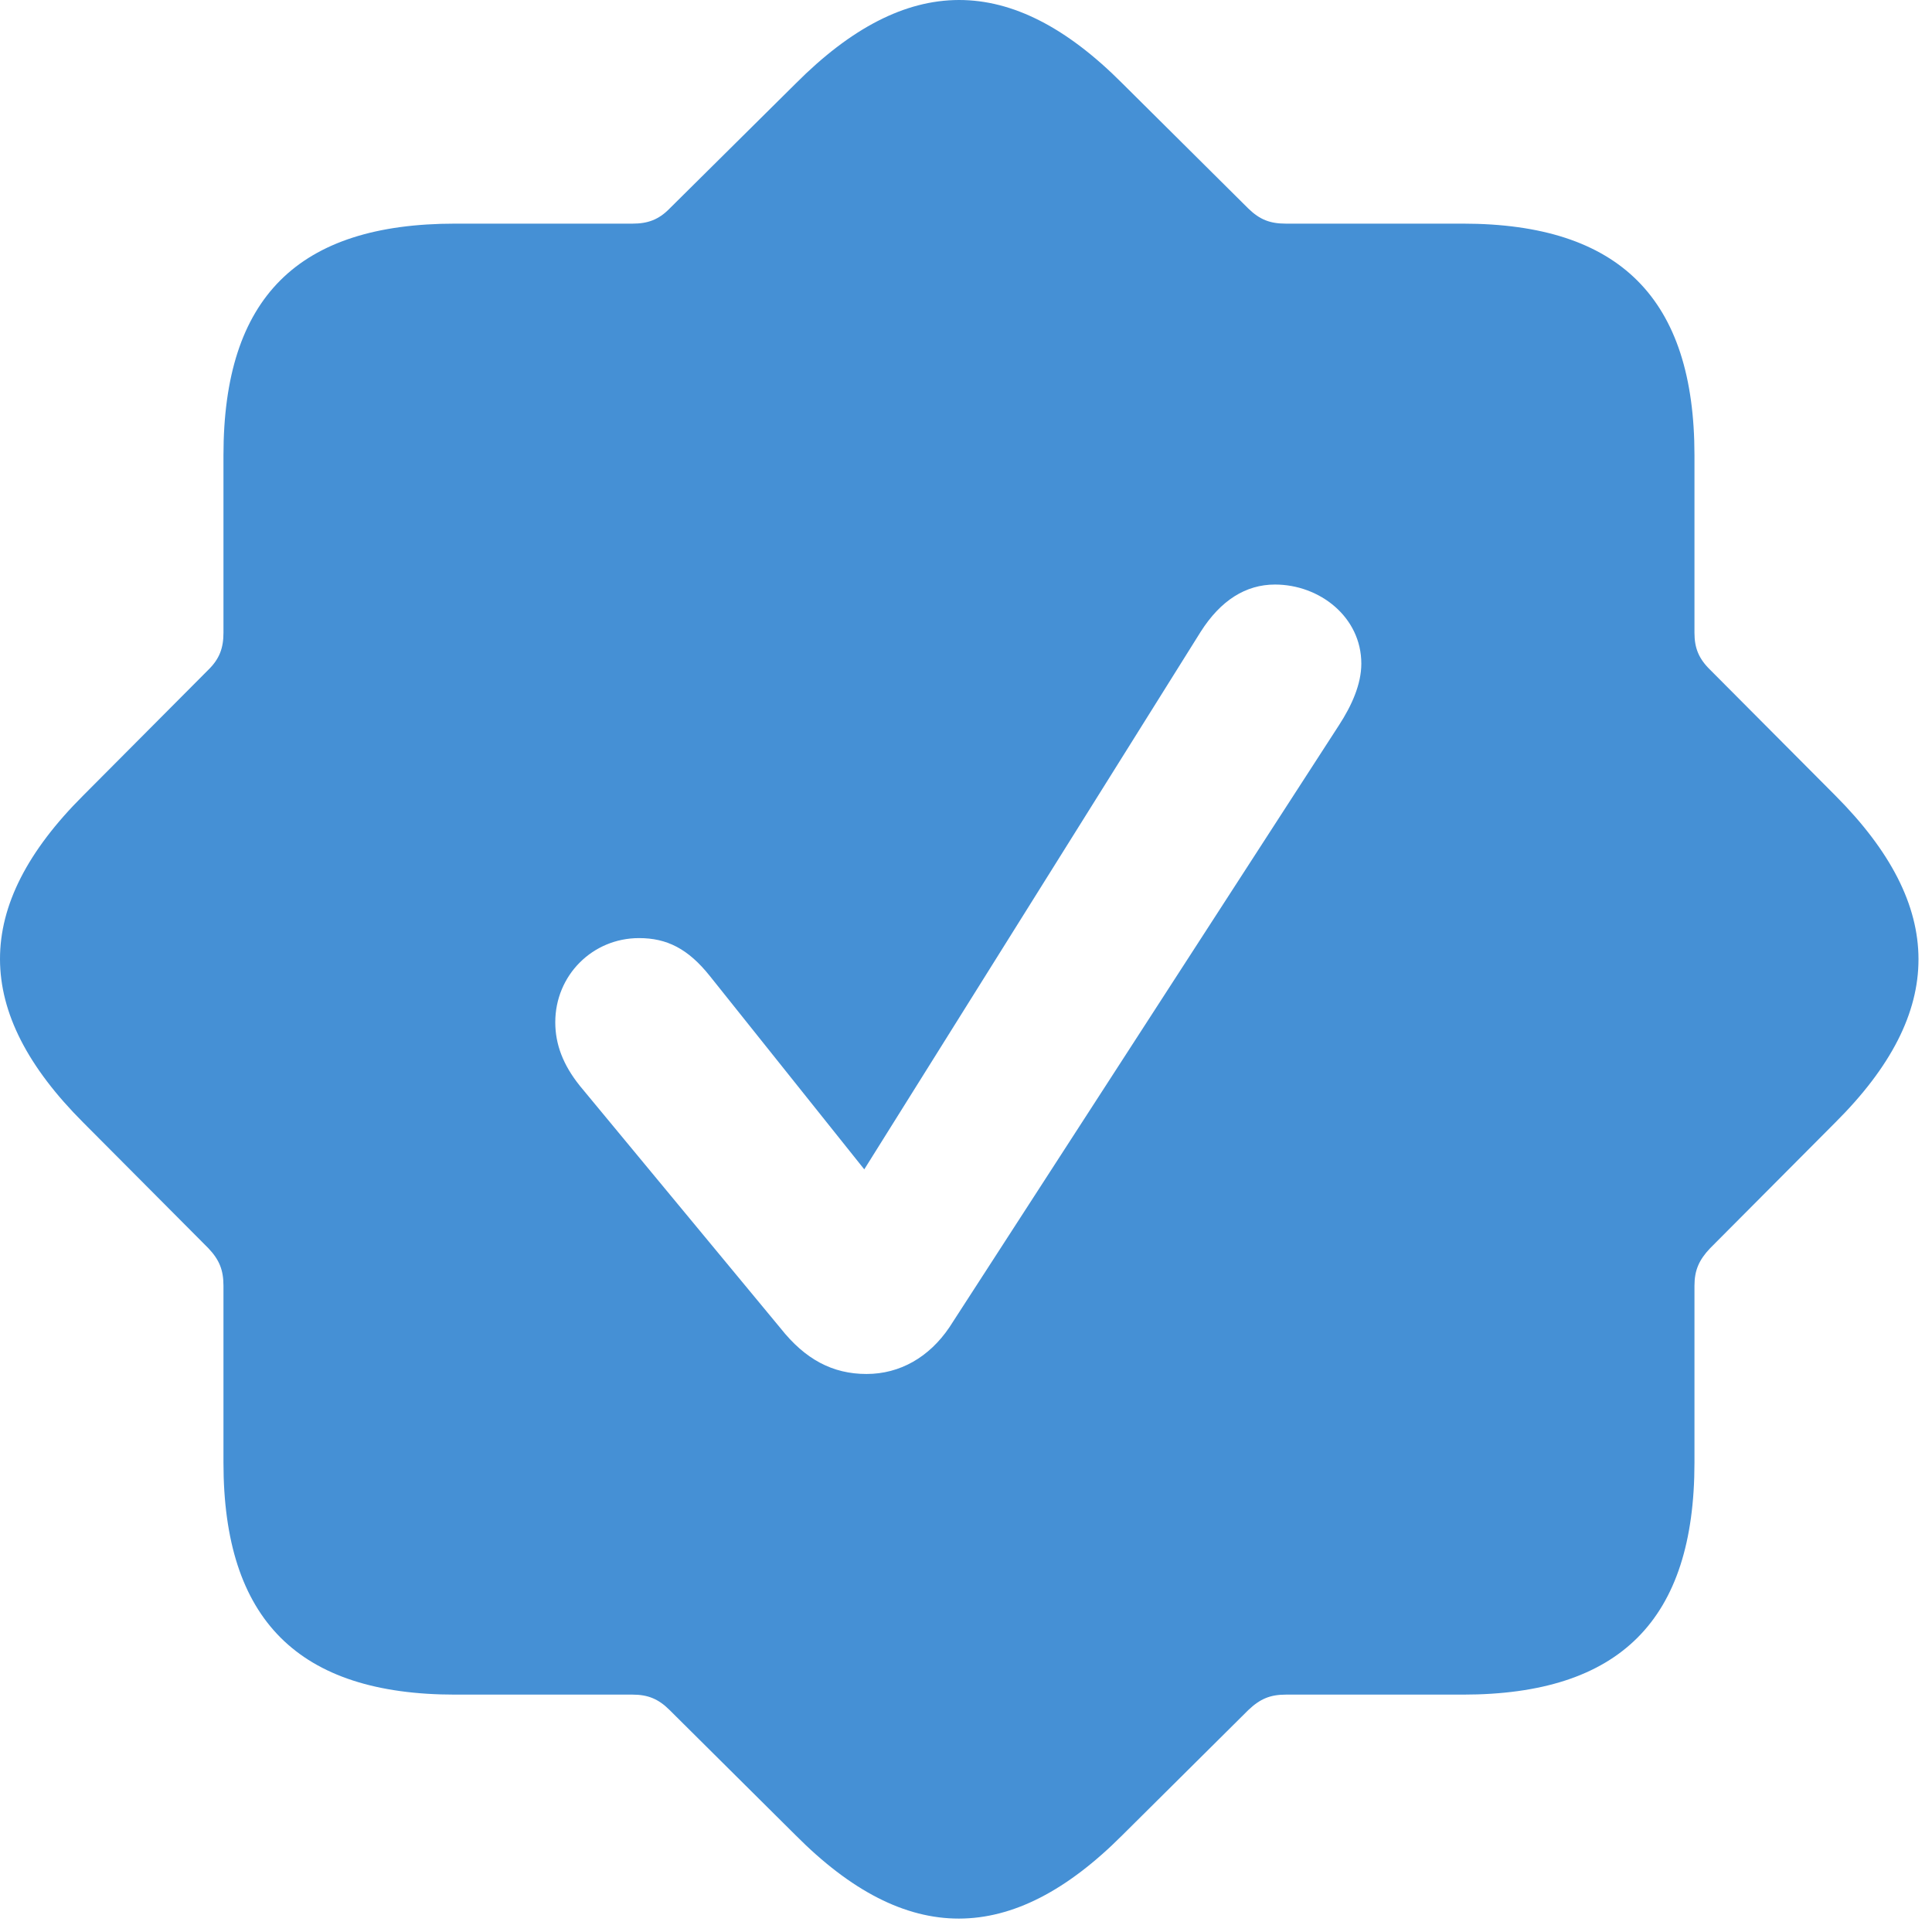 <svg width="113" height="113" viewBox="0 0 113 113" fill="none" xmlns="http://www.w3.org/2000/svg">
<g clip-path="url(#clip0_16308_6115)">
<path d="M65.648 4.881L73.013 12.197C73.685 12.851 74.291 13.08 75.208 13.08H85.553C94.746 13.08 99.107 17.476 99.107 26.634V37.012C99.107 37.895 99.353 38.519 100.023 39.174L107.339 46.523C113.817 53.017 113.851 59.18 107.339 65.658L100.023 73.007C99.369 73.695 99.107 74.301 99.107 75.202V85.547C99.107 94.755 94.743 99.116 85.553 99.116H75.208C74.291 99.116 73.701 99.363 73.013 100.018L65.648 107.333C59.17 113.827 53.007 113.86 46.528 107.333L39.164 100.018C38.509 99.363 37.886 99.116 37.002 99.116H26.624C17.449 99.116 13.07 94.738 13.07 85.547V75.202C13.07 74.301 12.841 73.695 12.187 73.007L4.871 65.658C-1.607 59.18 -1.64 53.017 4.871 46.523L12.187 39.174C12.841 38.535 13.07 37.895 13.07 37.012V26.634C13.07 17.394 17.433 13.08 26.624 13.08H37.002C37.886 13.08 38.525 12.851 39.164 12.197L46.528 4.897C53.007 -1.613 59.154 -1.646 65.648 4.881ZM70.219 36.963L50.55 68.394L41.523 57.092C40.24 55.48 38.995 54.868 37.379 54.868C34.652 54.868 32.477 57.047 32.477 59.79C32.477 61.082 32.932 62.282 33.913 63.507L45.656 77.692C47.097 79.51 48.697 80.362 50.683 80.362C52.638 80.362 54.349 79.379 55.53 77.63L78.308 42.427C79.065 41.264 79.622 40.017 79.622 38.816C79.622 36.089 77.185 34.189 74.573 34.189C72.867 34.189 71.395 35.108 70.219 36.963Z" fill="#4590D5"/>
</g>
<defs>
<clipPath id="clip0_16308_6115">
<rect width="112.21" height="112.278" fill="white"/>
</clipPath>
</defs>
</svg>
